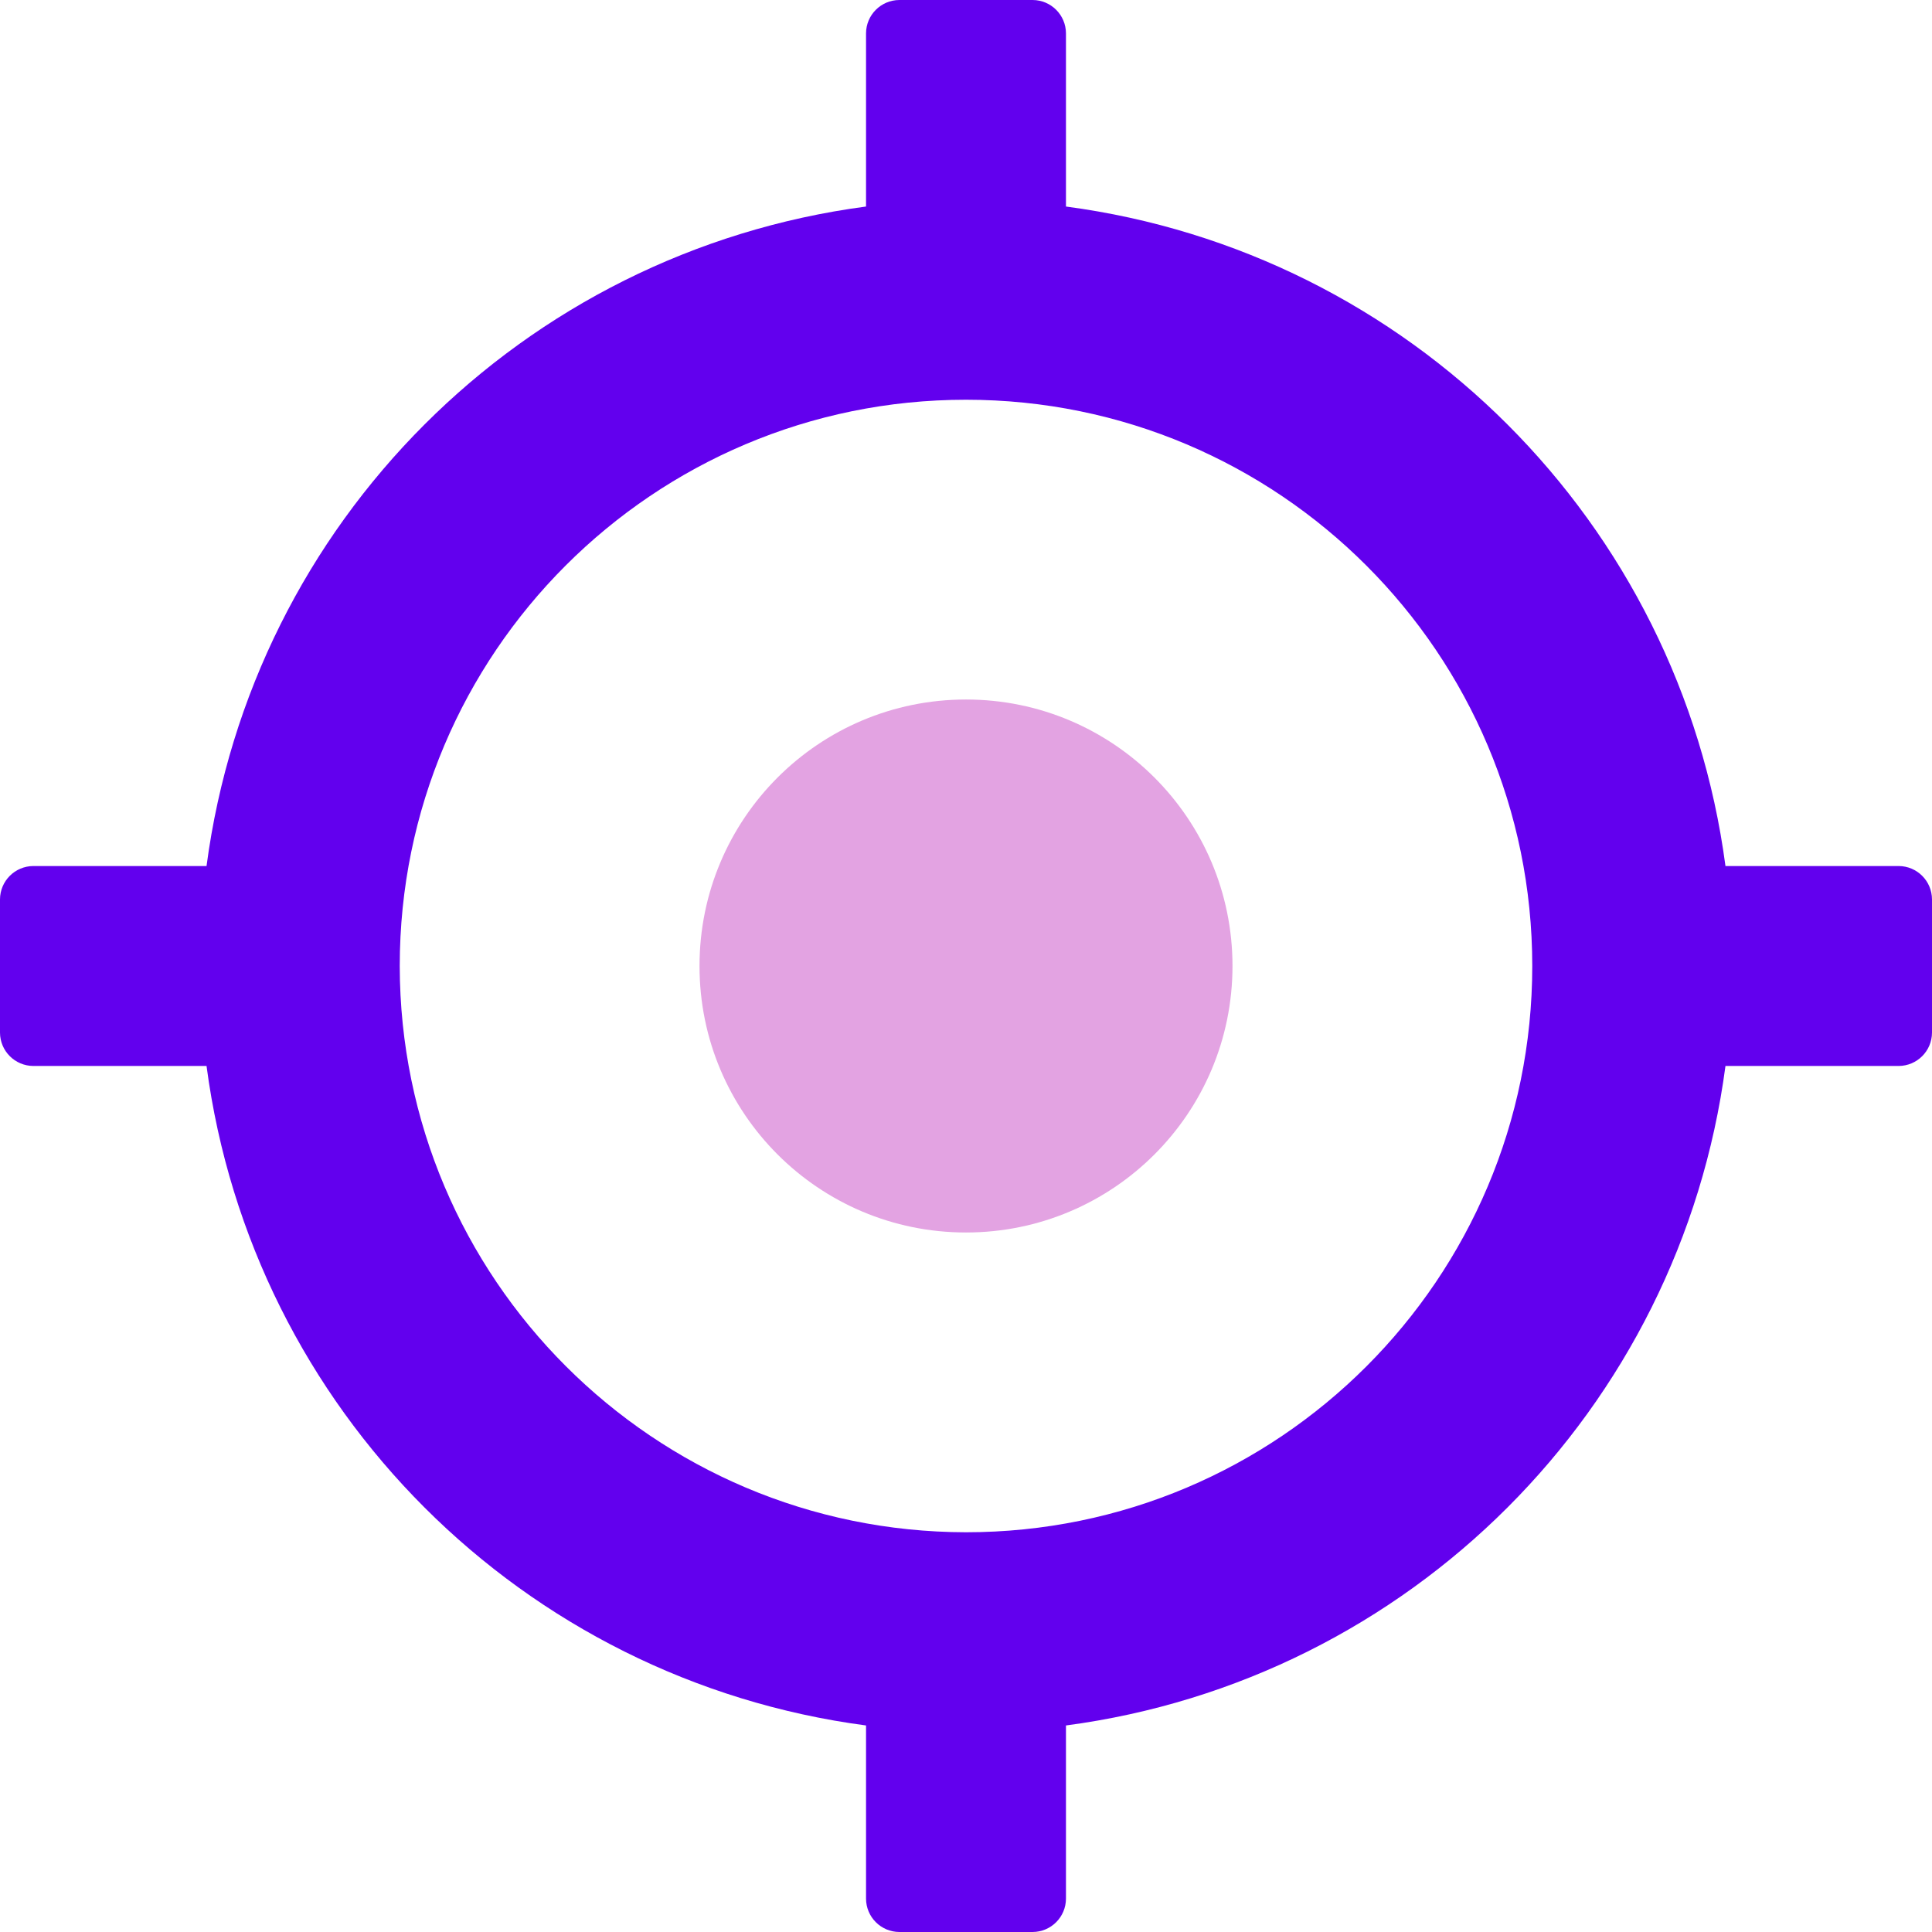 <svg width="31" height="31" viewBox="0 0 31 31" fill="none" xmlns="http://www.w3.org/2000/svg">
<g clip-path="url(#clip0_1969_13432)">
<path d="M0.535 13.896H3.314C4.044 8.383 8.383 4.044 13.896 3.314V0.535C13.897 0.24 14.136 0.001 14.431 0H16.569C16.864 0.001 17.103 0.24 17.104 0.535V3.314C22.617 4.044 26.956 8.383 27.686 13.896H30.465C30.76 13.897 30.999 14.136 31 14.431V16.569C30.999 16.864 30.76 17.103 30.465 17.104H27.686C26.956 22.617 22.617 26.956 17.104 27.686V30.465C17.103 30.76 16.864 30.999 16.569 31H14.431C14.136 30.999 13.897 30.76 13.896 30.465V27.686C8.383 26.956 4.044 22.617 3.314 17.104H0.535C0.24 17.103 0.001 16.864 0 16.569V14.431C0.001 14.136 0.24 13.897 0.535 13.896ZM15.5 24.586C20.518 24.586 24.586 20.518 24.586 15.5C24.586 10.482 20.518 6.414 15.5 6.414C10.482 6.414 6.414 10.482 6.414 15.5C6.421 20.515 10.485 24.579 15.5 24.586Z" fill="#6200EE"/>
<path d="M19.776 15.5C19.776 13.138 17.862 11.224 15.5 11.224C13.138 11.224 11.224 13.138 11.224 15.5C11.224 17.862 13.138 19.776 15.5 19.776C17.862 19.776 19.776 17.862 19.776 15.5Z" fill="#E3A3E2"/>
</g>
<defs>
<clipPath id="clip0_1969_13432">
<rect width="31" height="31" fill="white" transform="matrix(1 0 0 -1 0 31)"/>
</clipPath>
</defs>
</svg>
